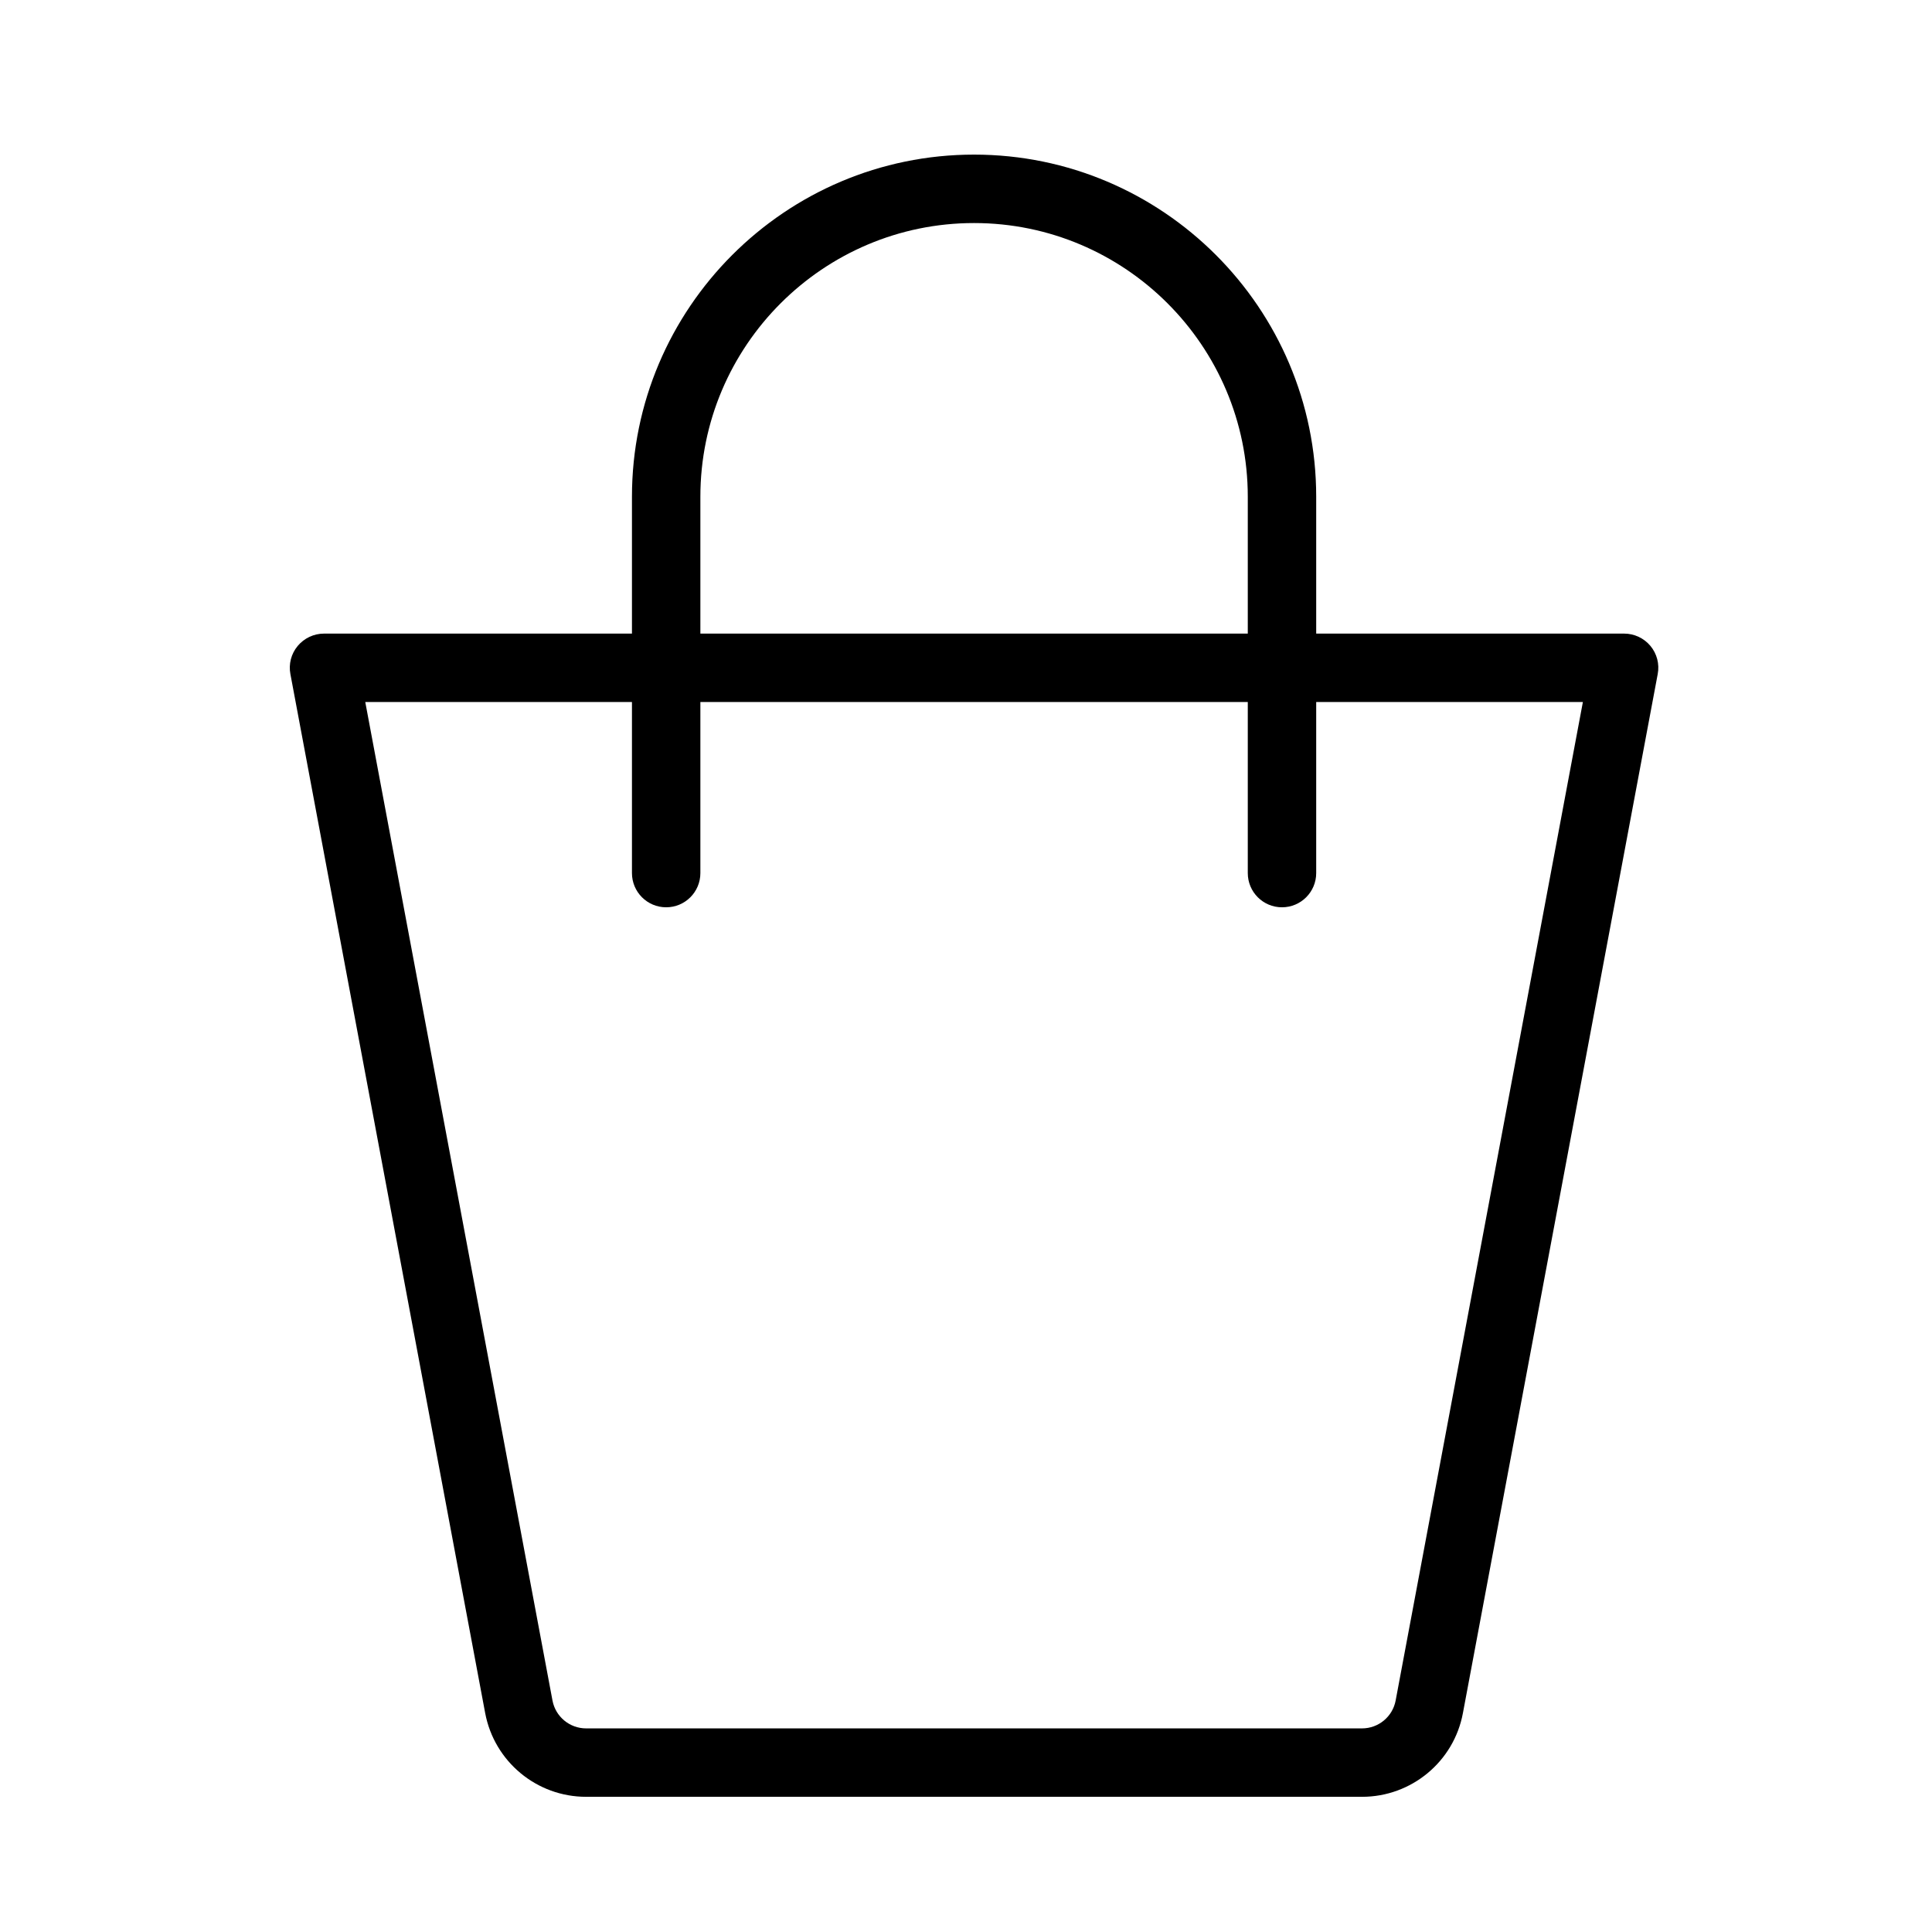 <svg width="80" height="80" viewBox="0 0 80 80" fill="none" xmlns="http://www.w3.org/2000/svg">
<g id="Shopping Bag 1">
<path id="XMLID_58_" d="M68.342 26.747C68.071 26.423 67.673 26.236 67.251 26.236H54.501V20.569C54.501 12.758 48.146 6.402 40.334 6.402C32.523 6.402 26.168 12.758 26.168 20.569V26.236H13.418C12.996 26.236 12.598 26.423 12.327 26.747C12.056 27.072 11.946 27.499 12.025 27.913L20.09 70.934C20.468 72.945 22.225 74.402 24.269 74.402H56.399C58.444 74.402 60.202 72.945 60.576 70.936L68.642 27.913C68.722 27.499 68.611 27.072 68.342 26.747ZM29.001 20.569C29.001 14.32 34.086 9.236 40.334 9.236C46.583 9.236 51.668 14.32 51.668 20.569V26.236H29.001V20.569ZM57.791 70.414C57.666 71.083 57.081 71.569 56.399 71.569H24.269C23.588 71.569 23.002 71.083 22.877 70.414L15.125 29.069H26.168V36.152C26.168 36.934 26.801 37.569 27.584 37.569C28.368 37.569 29.001 36.934 29.001 36.152V29.069H51.668V36.152C51.668 36.934 52.301 37.569 53.084 37.569C53.868 37.569 54.501 36.934 54.501 36.152V29.069H65.544L57.791 70.414Z" fill="black"/>
</g>
</svg>
